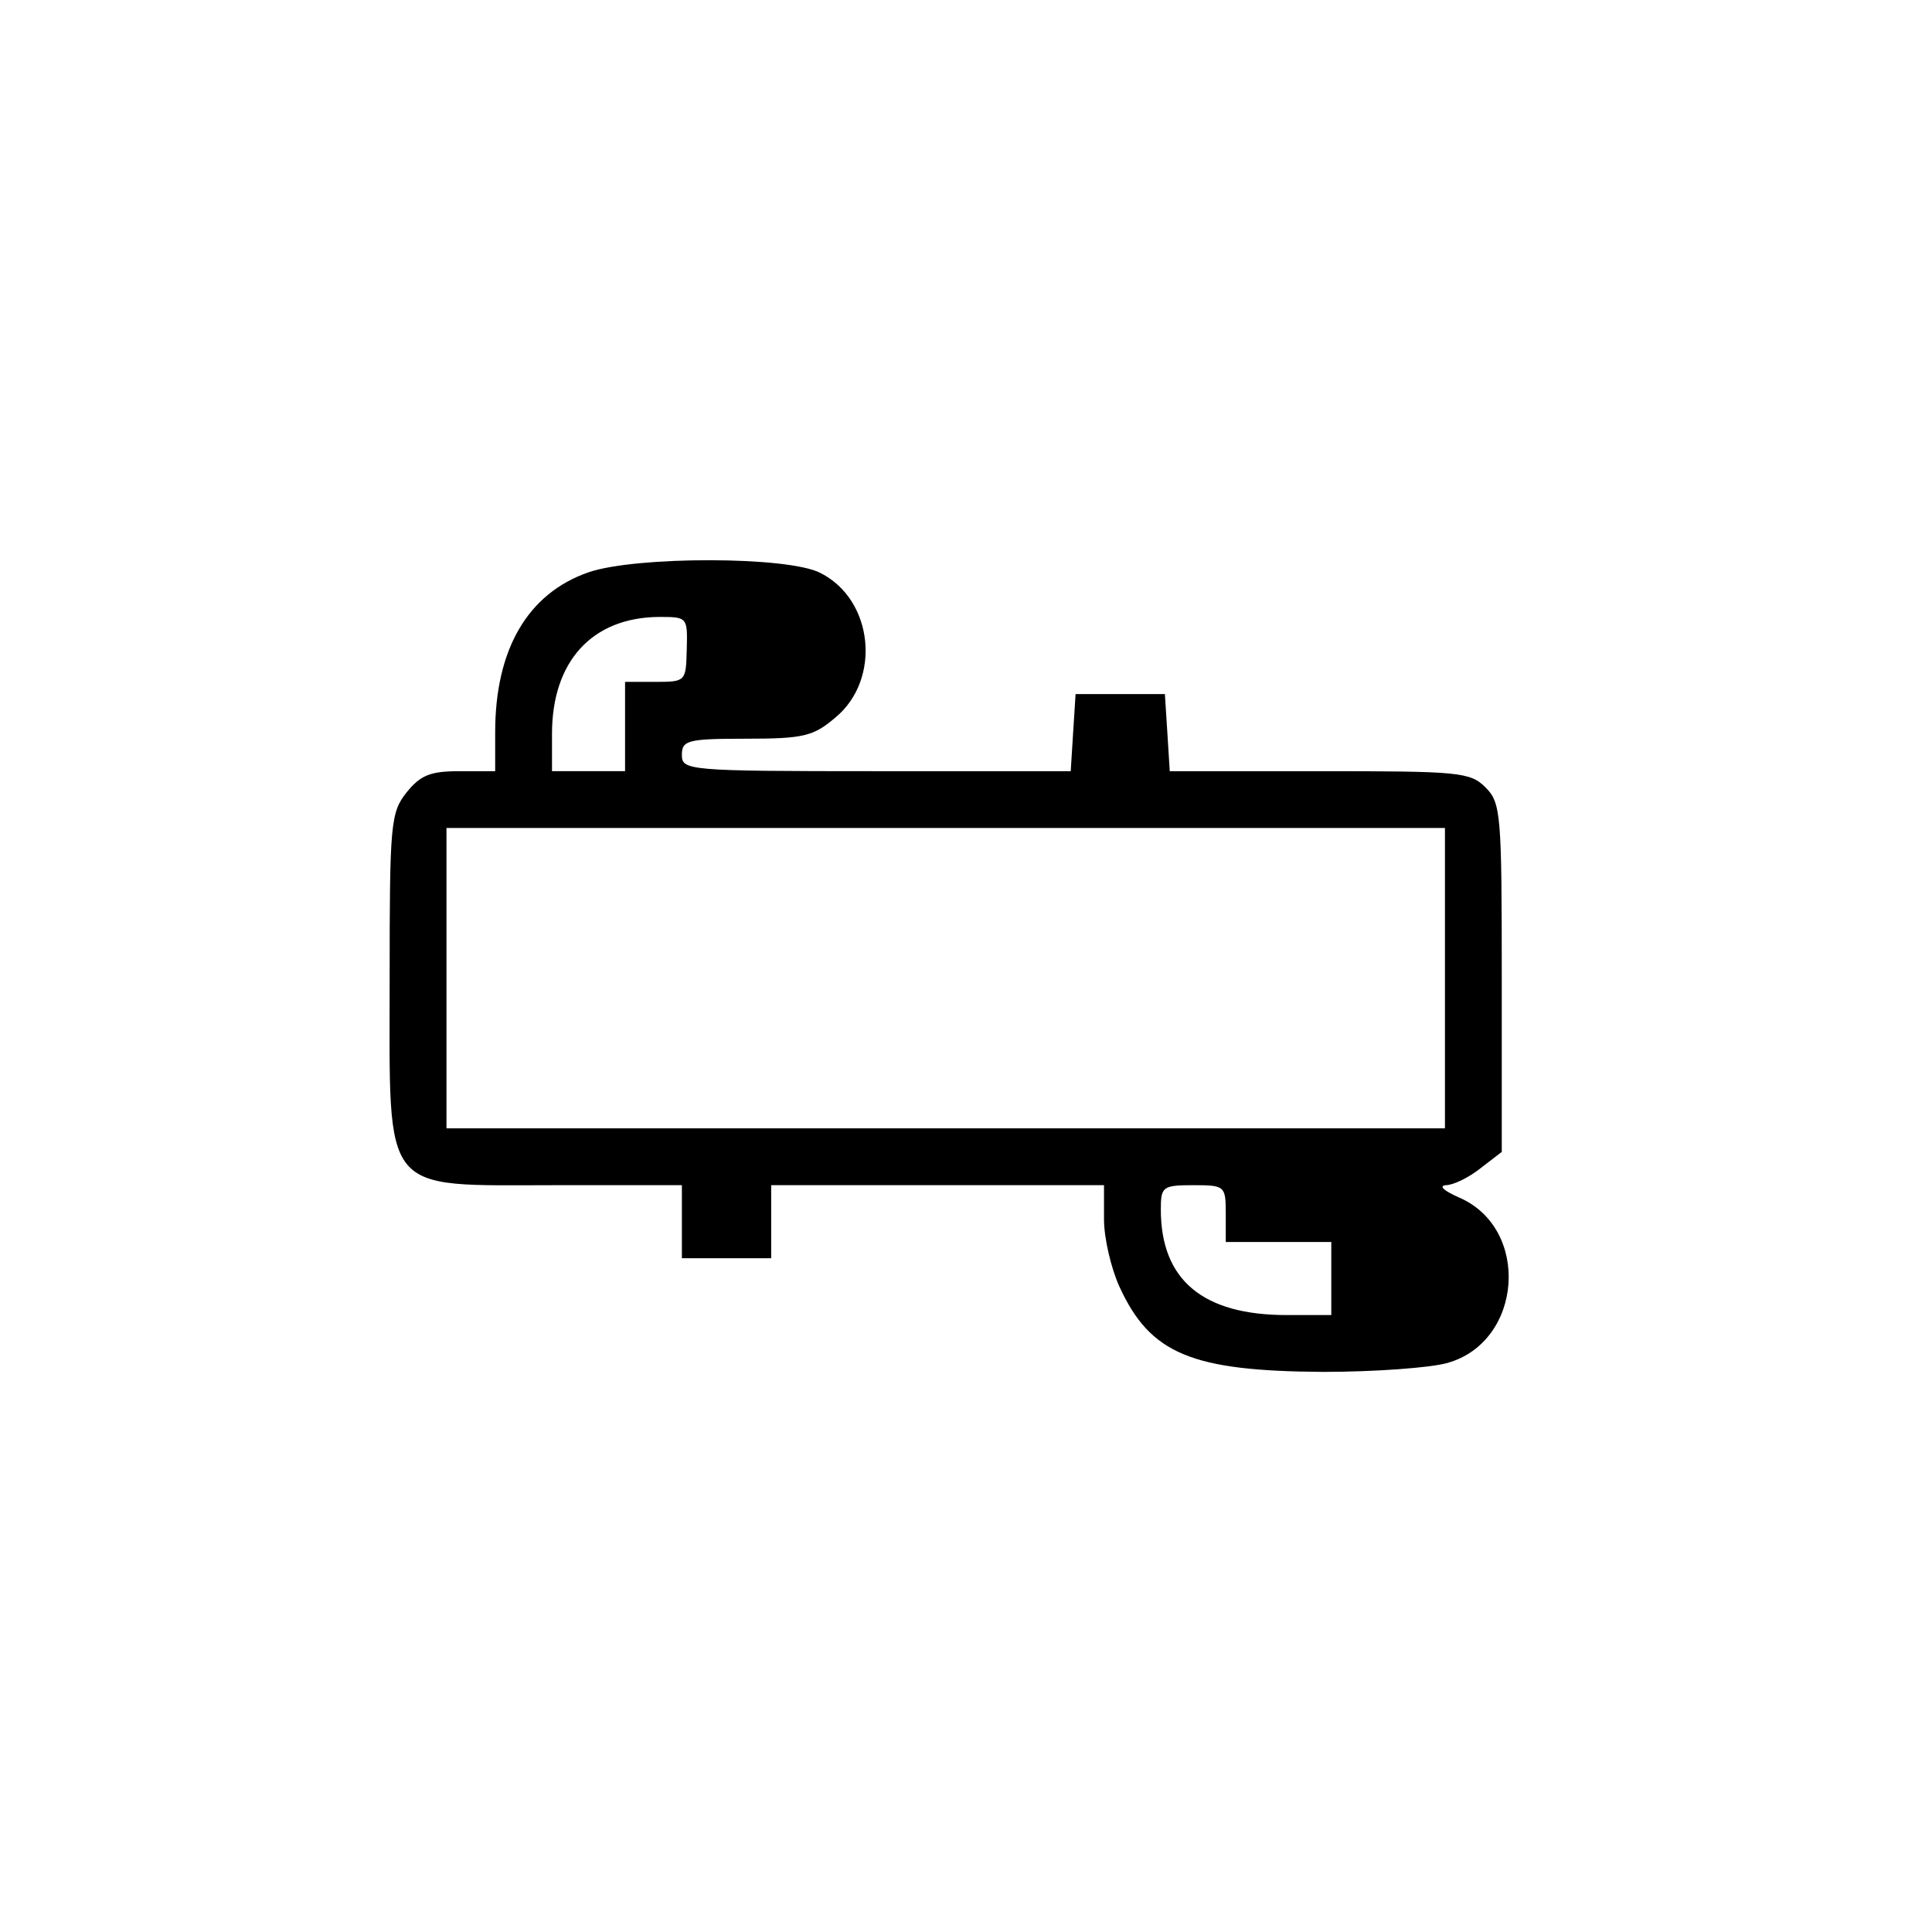 <?xml version="1.0" standalone="no"?>
<!DOCTYPE svg PUBLIC "-//W3C//DTD SVG 20010904//EN"
 "http://www.w3.org/TR/2001/REC-SVG-20010904/DTD/svg10.dtd">
<svg version="1.0" xmlns="http://www.w3.org/2000/svg"
 width="238pt" height="238pt" viewBox="0 0 238 238"
 preserveAspectRatio="xMidYMid meet">
<g transform="translate(0,238) scale(0.1,-0.1)"
fill="#000000" stroke="none">
<path d="M725 1675 c-75 -26 -115 -95 -115 -197 l0 -48 -44 0 c-36 0 -48 -5
-65 -26 -20 -25 -21 -39 -21 -231 0 -268 -12 -253 205 -253 l155 0 0 -45 0
-45 55 0 55 0 0 45 0 45 205 0 205 0 0 -42 c0 -24 9 -61 19 -83 38 -83 89
-104 251 -105 63 0 132 5 153 11 93 26 103 166 14 204 -18 8 -25 14 -16 15 9
0 28 9 43 21 l26 20 0 215 c0 201 -1 215 -20 234 -19 19 -33 20 -204 20 l-185
0 -3 48 -3 47 -55 0 -55 0 -3 -47 -3 -48 -240 0 c-232 0 -239 1 -239 20 0 18
7 20 79 20 71 0 83 3 110 26 57 47 47 145 -18 178 -39 21 -228 21 -286 1z
m121 -95 c-1 -39 -1 -40 -38 -40 l-38 0 0 -55 0 -55 -45 0 -45 0 0 46 c0 89
49 143 131 144 36 0 36 0 35 -40z m934 -405 l0 -185 -615 0 -615 0 0 185 0
185 615 0 615 0 0 -185z m-270 -290 l0 -35 65 0 65 0 0 -45 0 -45 -55 0 c-103
0 -155 43 -155 130 0 28 2 30 40 30 39 0 40 -1 40 -35z"/>
</g>
</svg>
